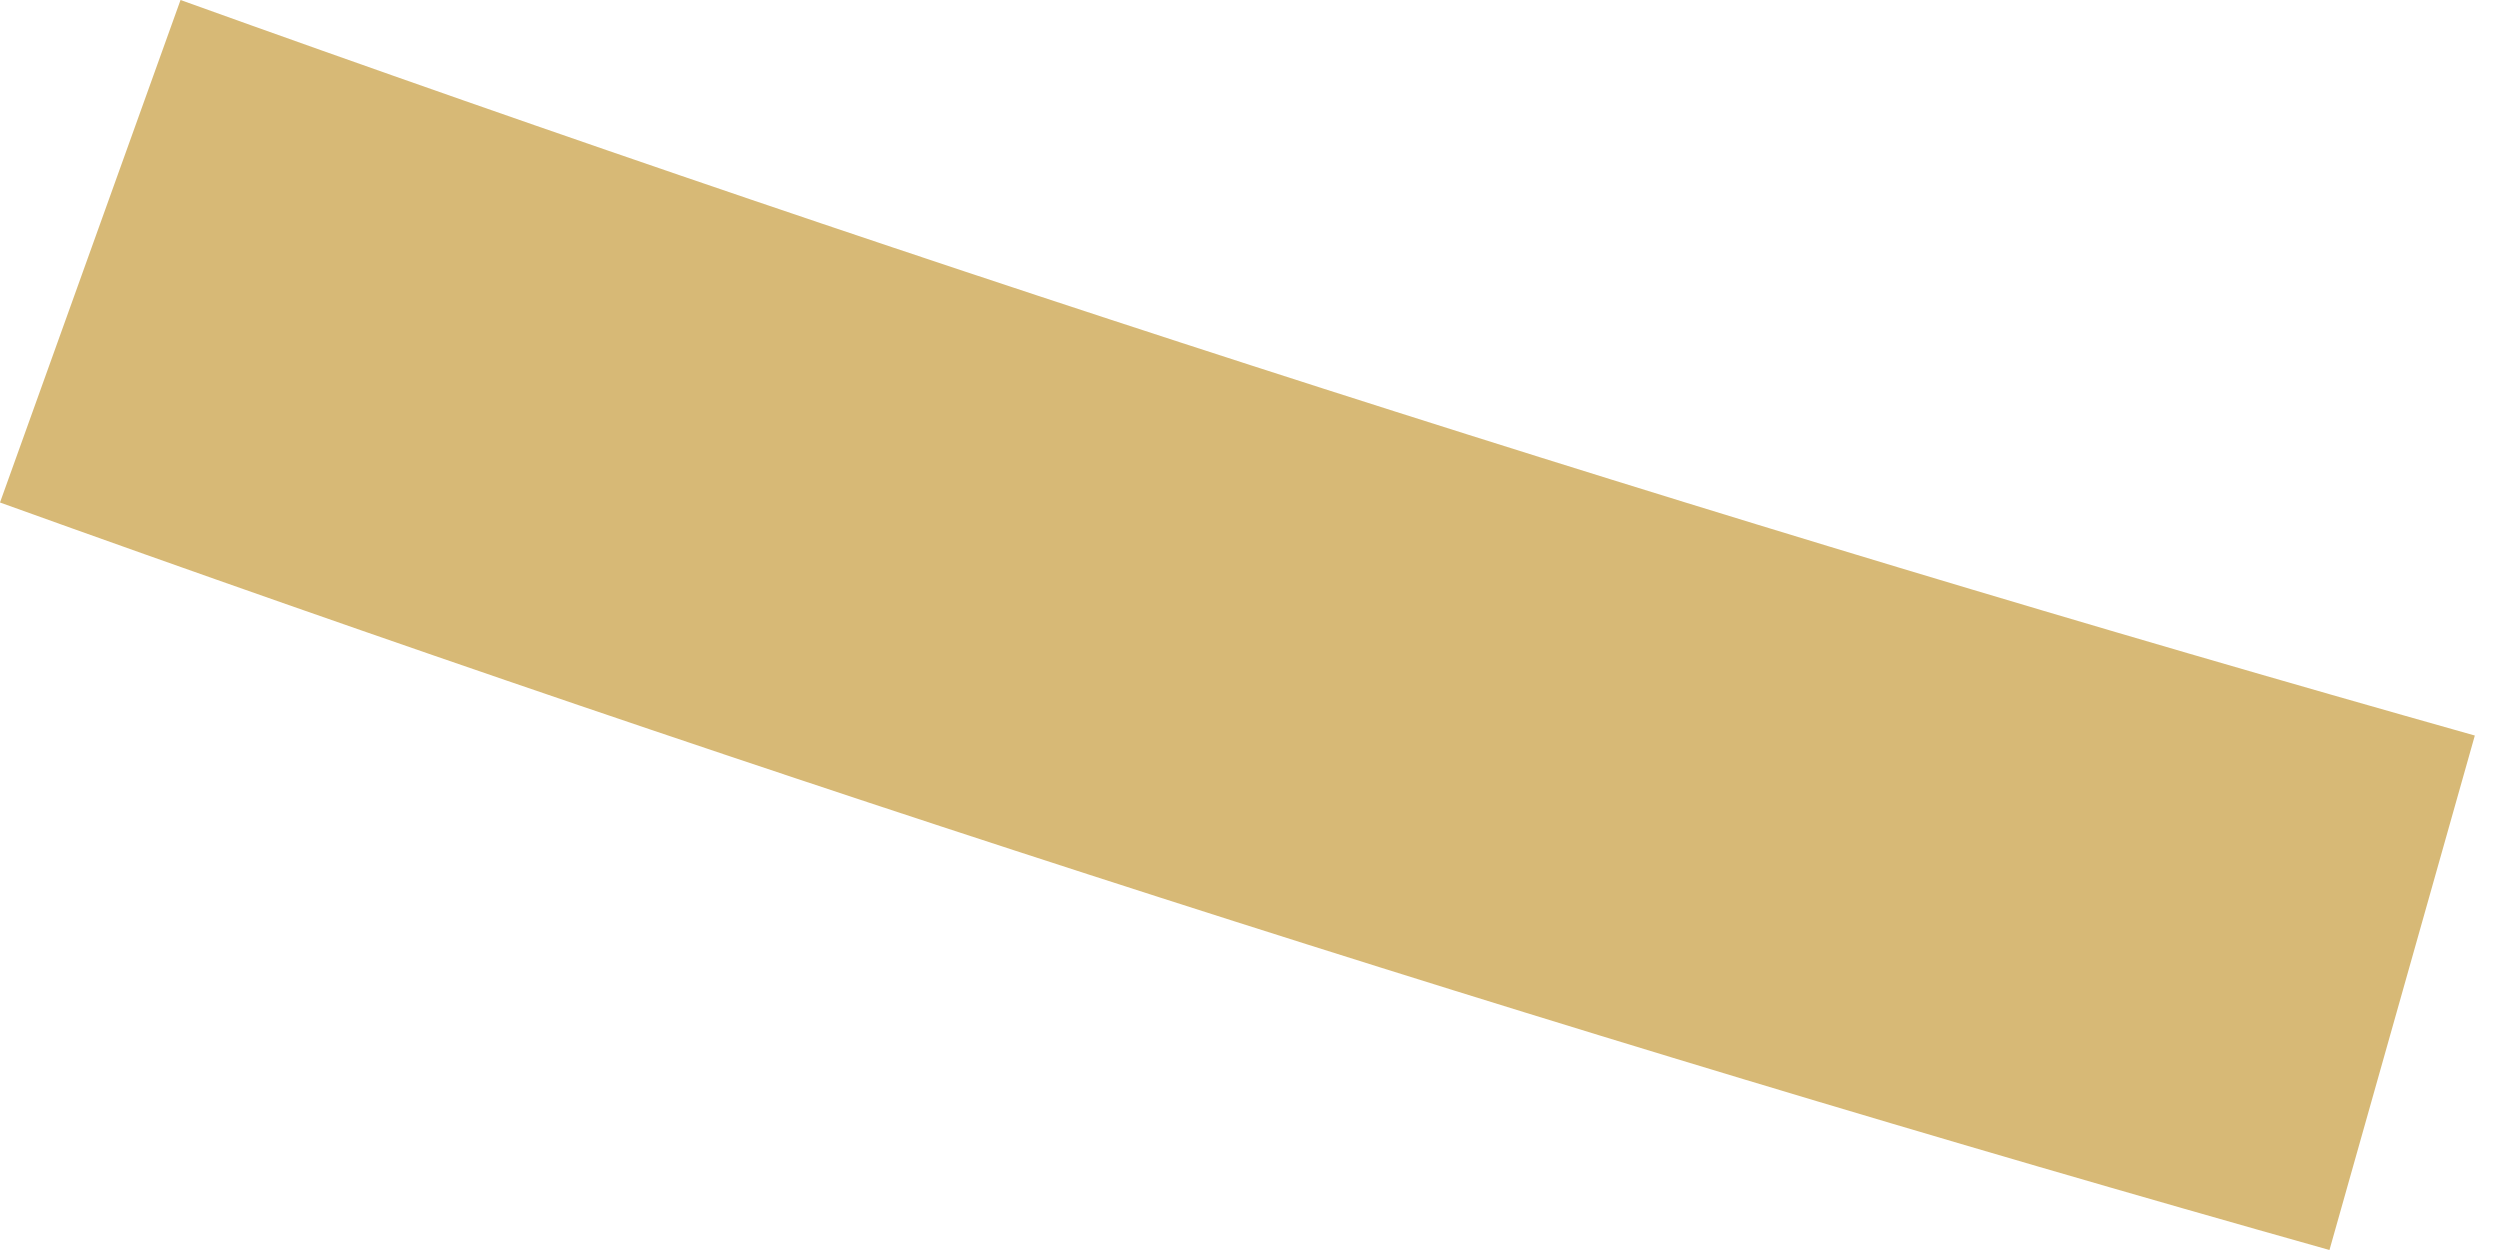 <?xml version="1.0" encoding="UTF-8"?> <svg xmlns="http://www.w3.org/2000/svg" width="14" height="7" viewBox="0 0 14 7" fill="none"> <path d="M13.859 4.119C9.571 2.91 5.249 1.525 1.011 0L0 2.814C4.299 4.362 8.689 5.774 13.045 7L13.859 4.119Z" fill="#D7B976"></path> </svg> 